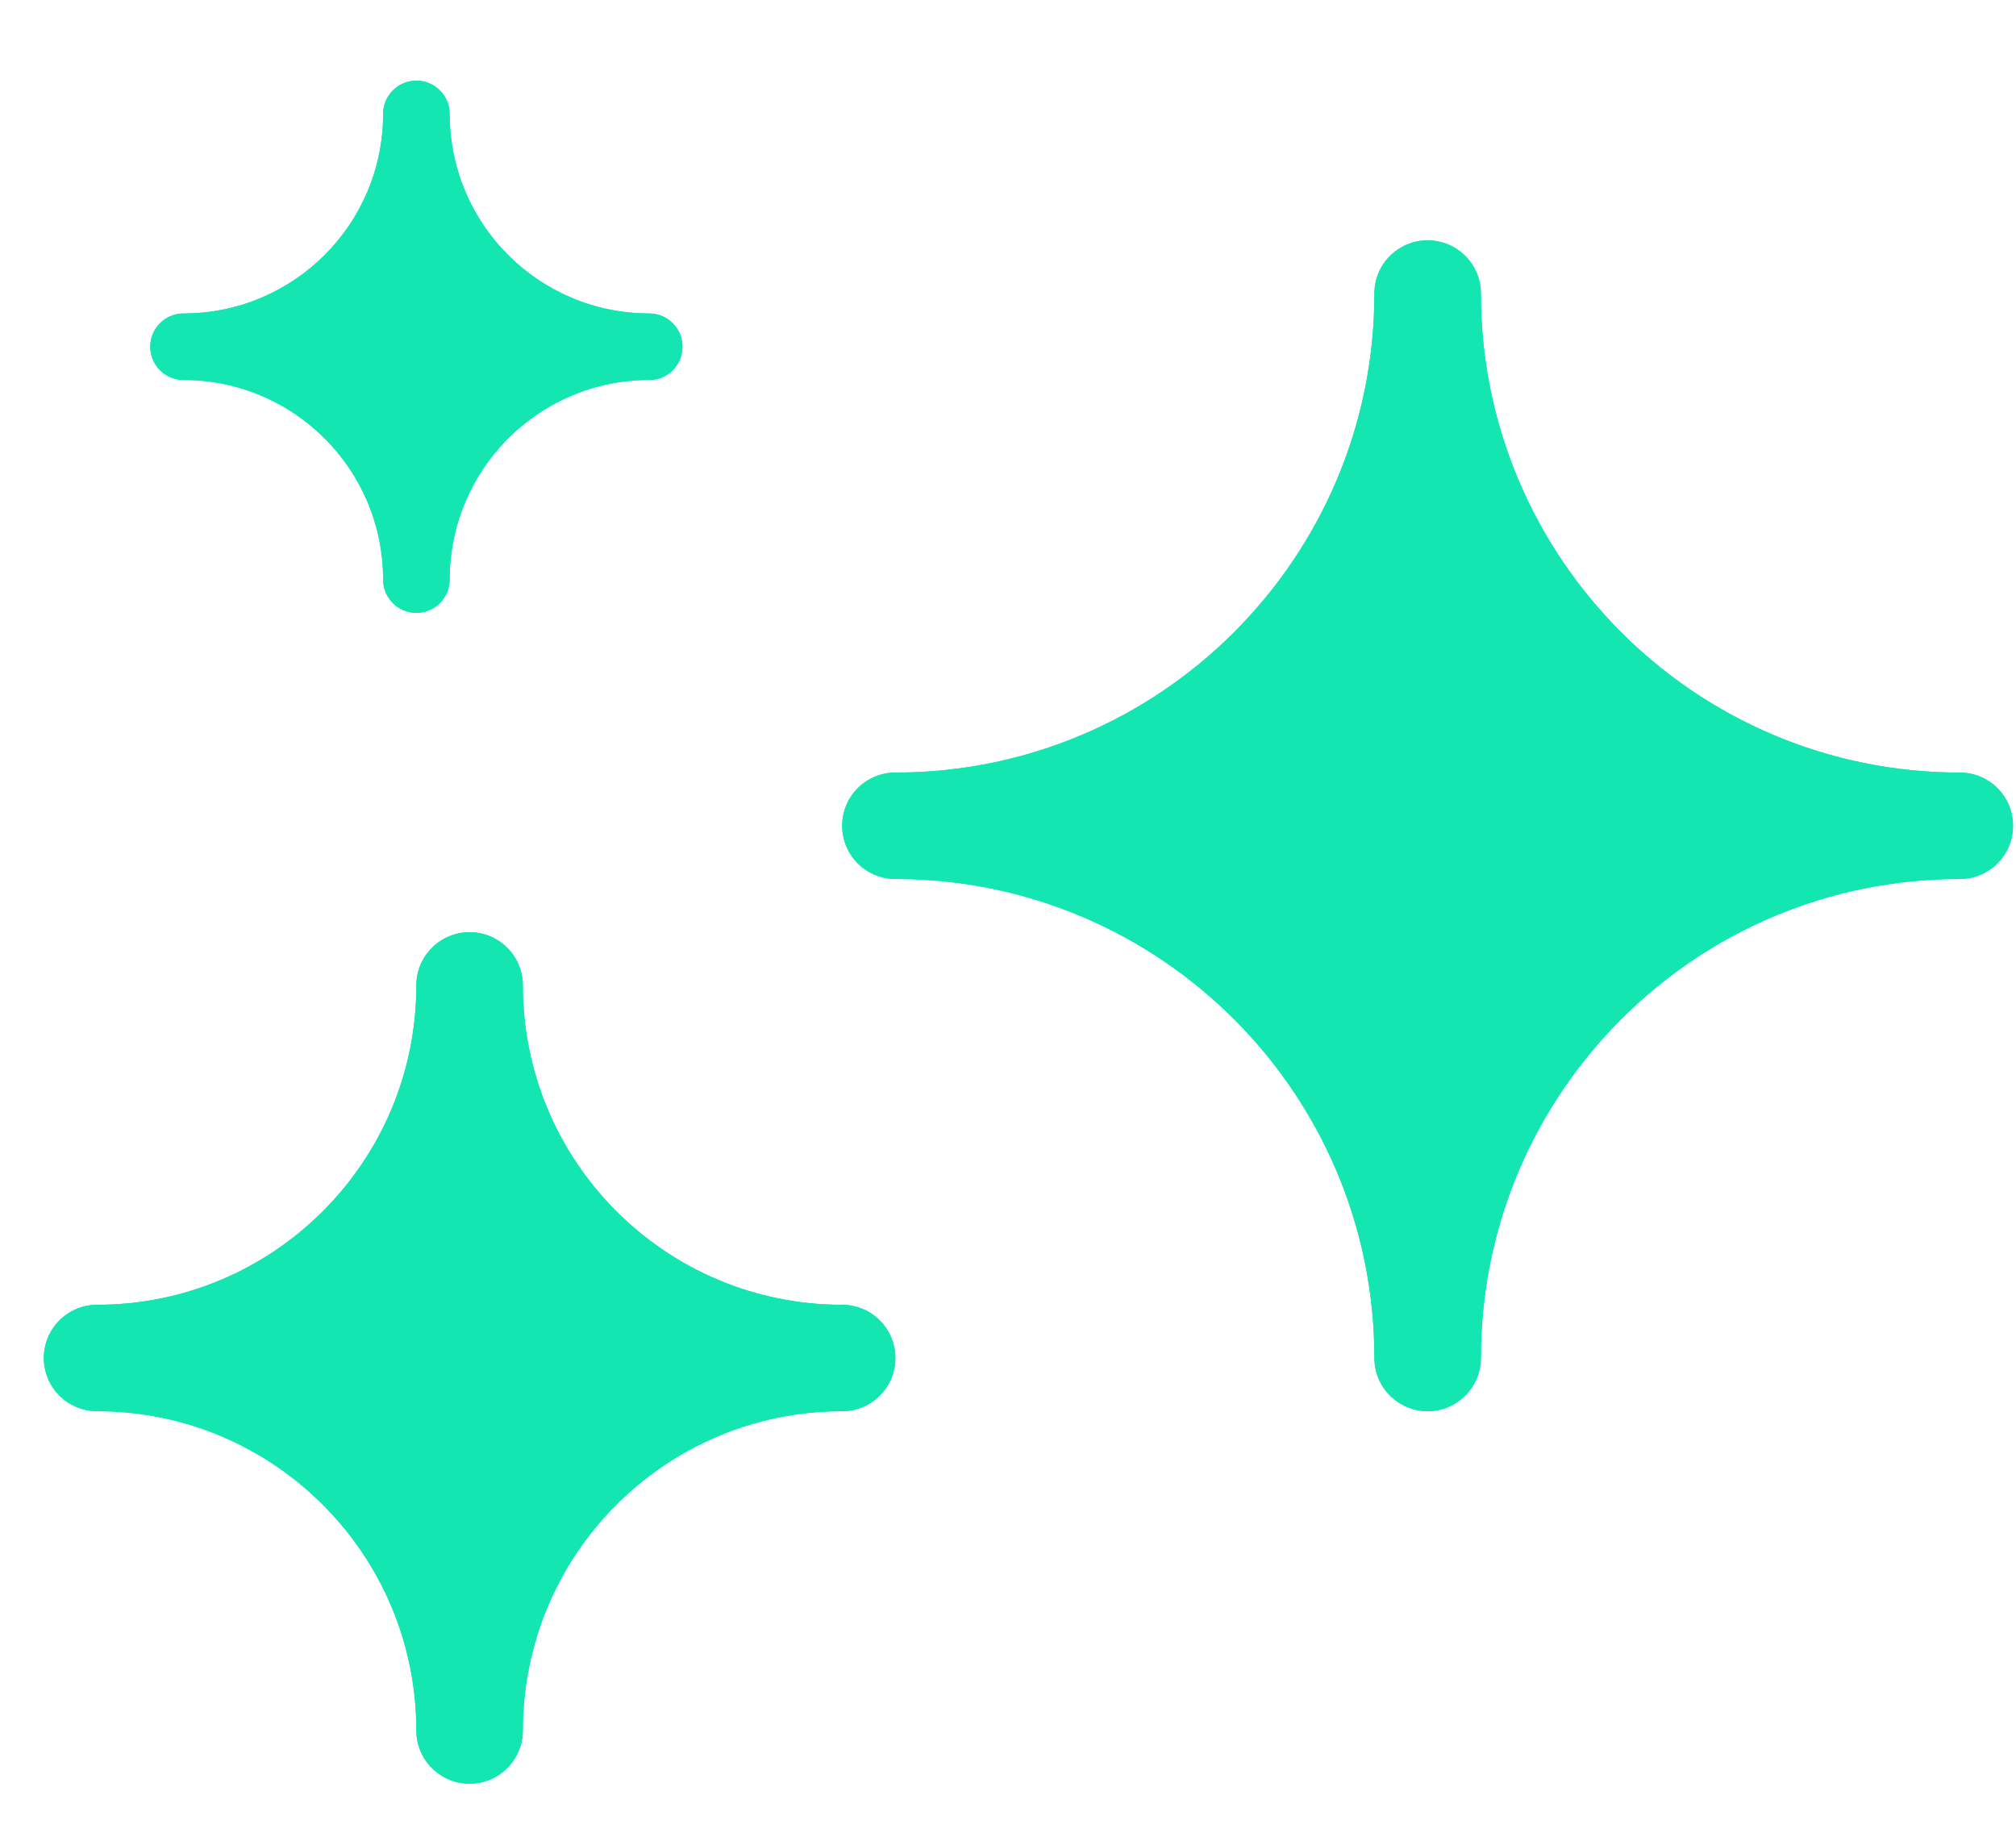 <svg width="23" height="21" viewBox="0 0 23 21" fill="none" xmlns="http://www.w3.org/2000/svg">
<path d="M7.786 3.956C7.786 3.746 7.617 3.576 7.407 3.576C6.149 3.576 5.13 2.557 5.13 1.299C5.13 1.09 4.96 0.92 4.75 0.92C4.541 0.92 4.371 1.09 4.371 1.299C4.371 2.557 3.351 3.576 2.094 3.576C1.884 3.576 1.714 3.746 1.714 3.956C1.714 4.166 1.884 4.335 2.094 4.335C3.351 4.335 4.371 5.355 4.371 6.612C4.371 6.822 4.541 6.992 4.75 6.992C4.96 6.992 5.13 6.822 5.13 6.612C5.13 5.355 6.149 4.335 7.407 4.335C7.617 4.335 7.786 4.166 7.786 3.956Z" fill="#14E6B2"/>
<path d="M7.786 3.956C7.786 3.746 7.617 3.576 7.407 3.576C6.149 3.576 5.13 2.557 5.13 1.299C5.13 1.09 4.96 0.92 4.75 0.92C4.541 0.92 4.371 1.09 4.371 1.299C4.371 2.557 3.351 3.576 2.094 3.576C1.884 3.576 1.714 3.746 1.714 3.956C1.714 4.166 1.884 4.335 2.094 4.335C3.351 4.335 4.371 5.355 4.371 6.612C4.371 6.822 4.541 6.992 4.75 6.992C4.96 6.992 5.13 6.822 5.13 6.612C5.13 5.355 6.149 4.335 7.407 4.335C7.617 4.335 7.786 4.166 7.786 3.956Z" fill="#14E6B2"/>
<path d="M16.895 3.349C16.895 3.013 16.623 2.742 16.287 2.742C15.952 2.742 15.68 3.013 15.68 3.349C15.68 6.366 13.233 8.814 10.215 8.814C9.88 8.814 9.608 9.085 9.608 9.421C9.608 9.756 9.88 10.028 10.215 10.028C13.233 10.028 15.68 12.474 15.68 15.493C15.68 15.828 15.952 16.1 16.287 16.1C16.623 16.1 16.895 15.828 16.895 15.493C16.895 12.474 19.34 10.028 22.359 10.028C22.695 10.028 22.966 9.756 22.966 9.421C22.966 9.085 22.695 8.814 22.359 8.814C19.34 8.814 16.895 6.366 16.895 3.349Z" fill="#14E6B2"/>
<path d="M16.895 3.349C16.895 3.013 16.623 2.742 16.287 2.742C15.952 2.742 15.68 3.013 15.68 3.349C15.68 6.366 13.233 8.814 10.215 8.814C9.88 8.814 9.608 9.085 9.608 9.421C9.608 9.756 9.88 10.028 10.215 10.028C13.233 10.028 15.68 12.474 15.68 15.493C15.68 15.828 15.952 16.1 16.287 16.1C16.623 16.1 16.895 15.828 16.895 15.493C16.895 12.474 19.34 10.028 22.359 10.028C22.695 10.028 22.966 9.756 22.966 9.421C22.966 9.085 22.695 8.814 22.359 8.814C19.34 8.814 16.895 6.366 16.895 3.349Z" fill="#14E6B2"/>
<path d="M5.965 11.242C5.965 10.907 5.693 10.635 5.358 10.635C5.022 10.635 4.75 10.907 4.75 11.242C4.75 13.255 3.119 14.886 1.107 14.886C0.772 14.886 0.5 15.158 0.5 15.493C0.5 15.828 0.772 16.1 1.107 16.1C3.119 16.1 4.75 17.731 4.75 19.743C4.75 20.078 5.022 20.35 5.358 20.35C5.693 20.35 5.965 20.078 5.965 19.743C5.965 17.731 7.596 16.1 9.608 16.1C9.943 16.1 10.215 15.828 10.215 15.493C10.215 15.158 9.943 14.886 9.608 14.886C7.596 14.886 5.965 13.255 5.965 11.242Z" fill="#14E6B2"/>
<path d="M5.965 11.242C5.965 10.907 5.693 10.635 5.358 10.635C5.022 10.635 4.75 10.907 4.75 11.242C4.75 13.255 3.119 14.886 1.107 14.886C0.772 14.886 0.5 15.158 0.5 15.493C0.5 15.828 0.772 16.1 1.107 16.1C3.119 16.1 4.75 17.731 4.75 19.743C4.75 20.078 5.022 20.35 5.358 20.35C5.693 20.35 5.965 20.078 5.965 19.743C5.965 17.731 7.596 16.1 9.608 16.1C9.943 16.1 10.215 15.828 10.215 15.493C10.215 15.158 9.943 14.886 9.608 14.886C7.596 14.886 5.965 13.255 5.965 11.242Z" fill="#14E6B2"/>
</svg>
